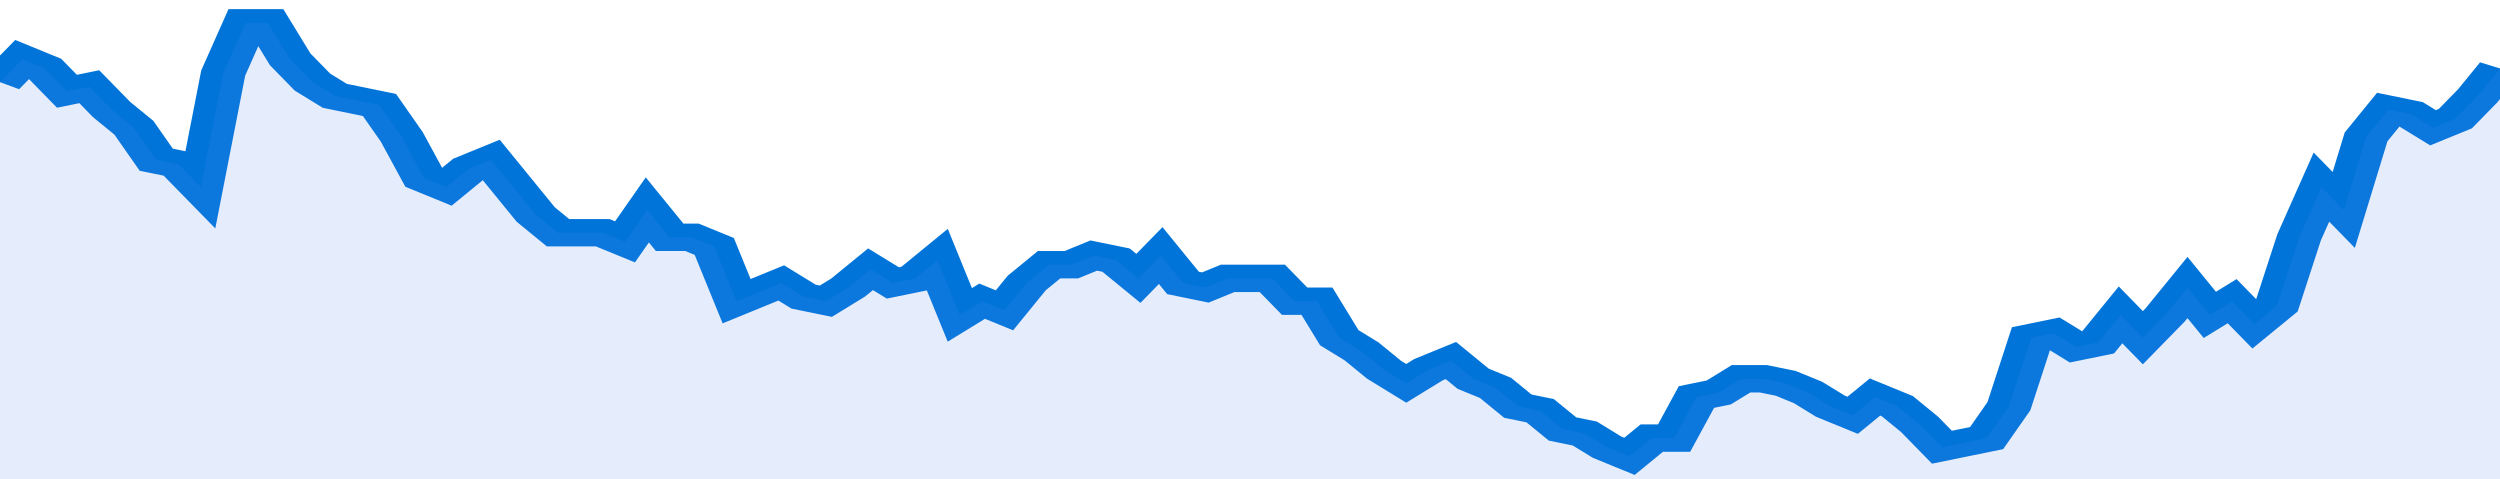 <svg xmlns="http://www.w3.org/2000/svg" viewBox="0 0 336 105" width="120" height="23" preserveAspectRatio="none">
				 <polyline fill="none" stroke="#0074d9" stroke-width="6" points="0, 18 3, 13 6, 15 9, 20 12, 19 15, 24 18, 28 21, 35 24, 36 27, 41 30, 16 33, 5 36, 5 39, 13 42, 18 45, 21 48, 22 51, 23 54, 30 57, 39 60, 41 63, 37 66, 35 69, 41 72, 47 75, 51 78, 51 81, 51 84, 53 87, 46 90, 52 93, 52 96, 54 99, 66 102, 64 105, 62 108, 65 111, 66 114, 63 117, 59 120, 62 123, 61 126, 57 129, 69 132, 66 135, 68 138, 62 141, 58 144, 58 147, 56 150, 57 153, 61 156, 56 159, 62 162, 63 165, 61 168, 61 171, 61 174, 66 177, 66 180, 74 183, 77 186, 81 189, 84 192, 81 195, 79 198, 83 201, 85 204, 89 207, 90 210, 94 213, 95 216, 98 219, 100 222, 96 225, 96 228, 87 231, 86 234, 83 237, 83 240, 84 243, 86 246, 89 249, 91 252, 87 255, 89 258, 93 261, 98 264, 97 267, 96 270, 89 273, 74 276, 73 279, 76 282, 75 285, 69 288, 74 291, 69 294, 63 297, 69 300, 66 303, 71 306, 67 309, 52 312, 41 315, 46 318, 30 321, 24 324, 25 327, 28 330, 26 333, 21 336, 15 336, 15 "> </polyline>
				 <polygon fill="#5085ec" opacity="0.15" points="0, 105 0, 18 3, 13 6, 15 9, 20 12, 19 15, 24 18, 28 21, 35 24, 36 27, 41 30, 16 33, 5 36, 5 39, 13 42, 18 45, 21 48, 22 51, 23 54, 30 57, 39 60, 41 63, 37 66, 35 69, 41 72, 47 75, 51 78, 51 81, 51 84, 53 87, 46 90, 52 93, 52 96, 54 99, 66 102, 64 105, 62 108, 65 111, 66 114, 63 117, 59 120, 62 123, 61 126, 57 129, 69 132, 66 135, 68 138, 62 141, 58 144, 58 147, 56 150, 57 153, 61 156, 56 159, 62 162, 63 165, 61 168, 61 171, 61 174, 66 177, 66 180, 74 183, 77 186, 81 189, 84 192, 81 195, 79 198, 83 201, 85 204, 89 207, 90 210, 94 213, 95 216, 98 219, 100 222, 96 225, 96 228, 87 231, 86 234, 83 237, 83 240, 84 243, 86 246, 89 249, 91 252, 87 255, 89 258, 93 261, 98 264, 97 267, 96 270, 89 273, 74 276, 73 279, 76 282, 75 285, 69 288, 74 291, 69 294, 63 297, 69 300, 66 303, 71 306, 67 309, 52 312, 41 315, 46 318, 30 321, 24 324, 25 327, 28 330, 26 333, 21 336, 15 336, 105 "></polygon>
			</svg>